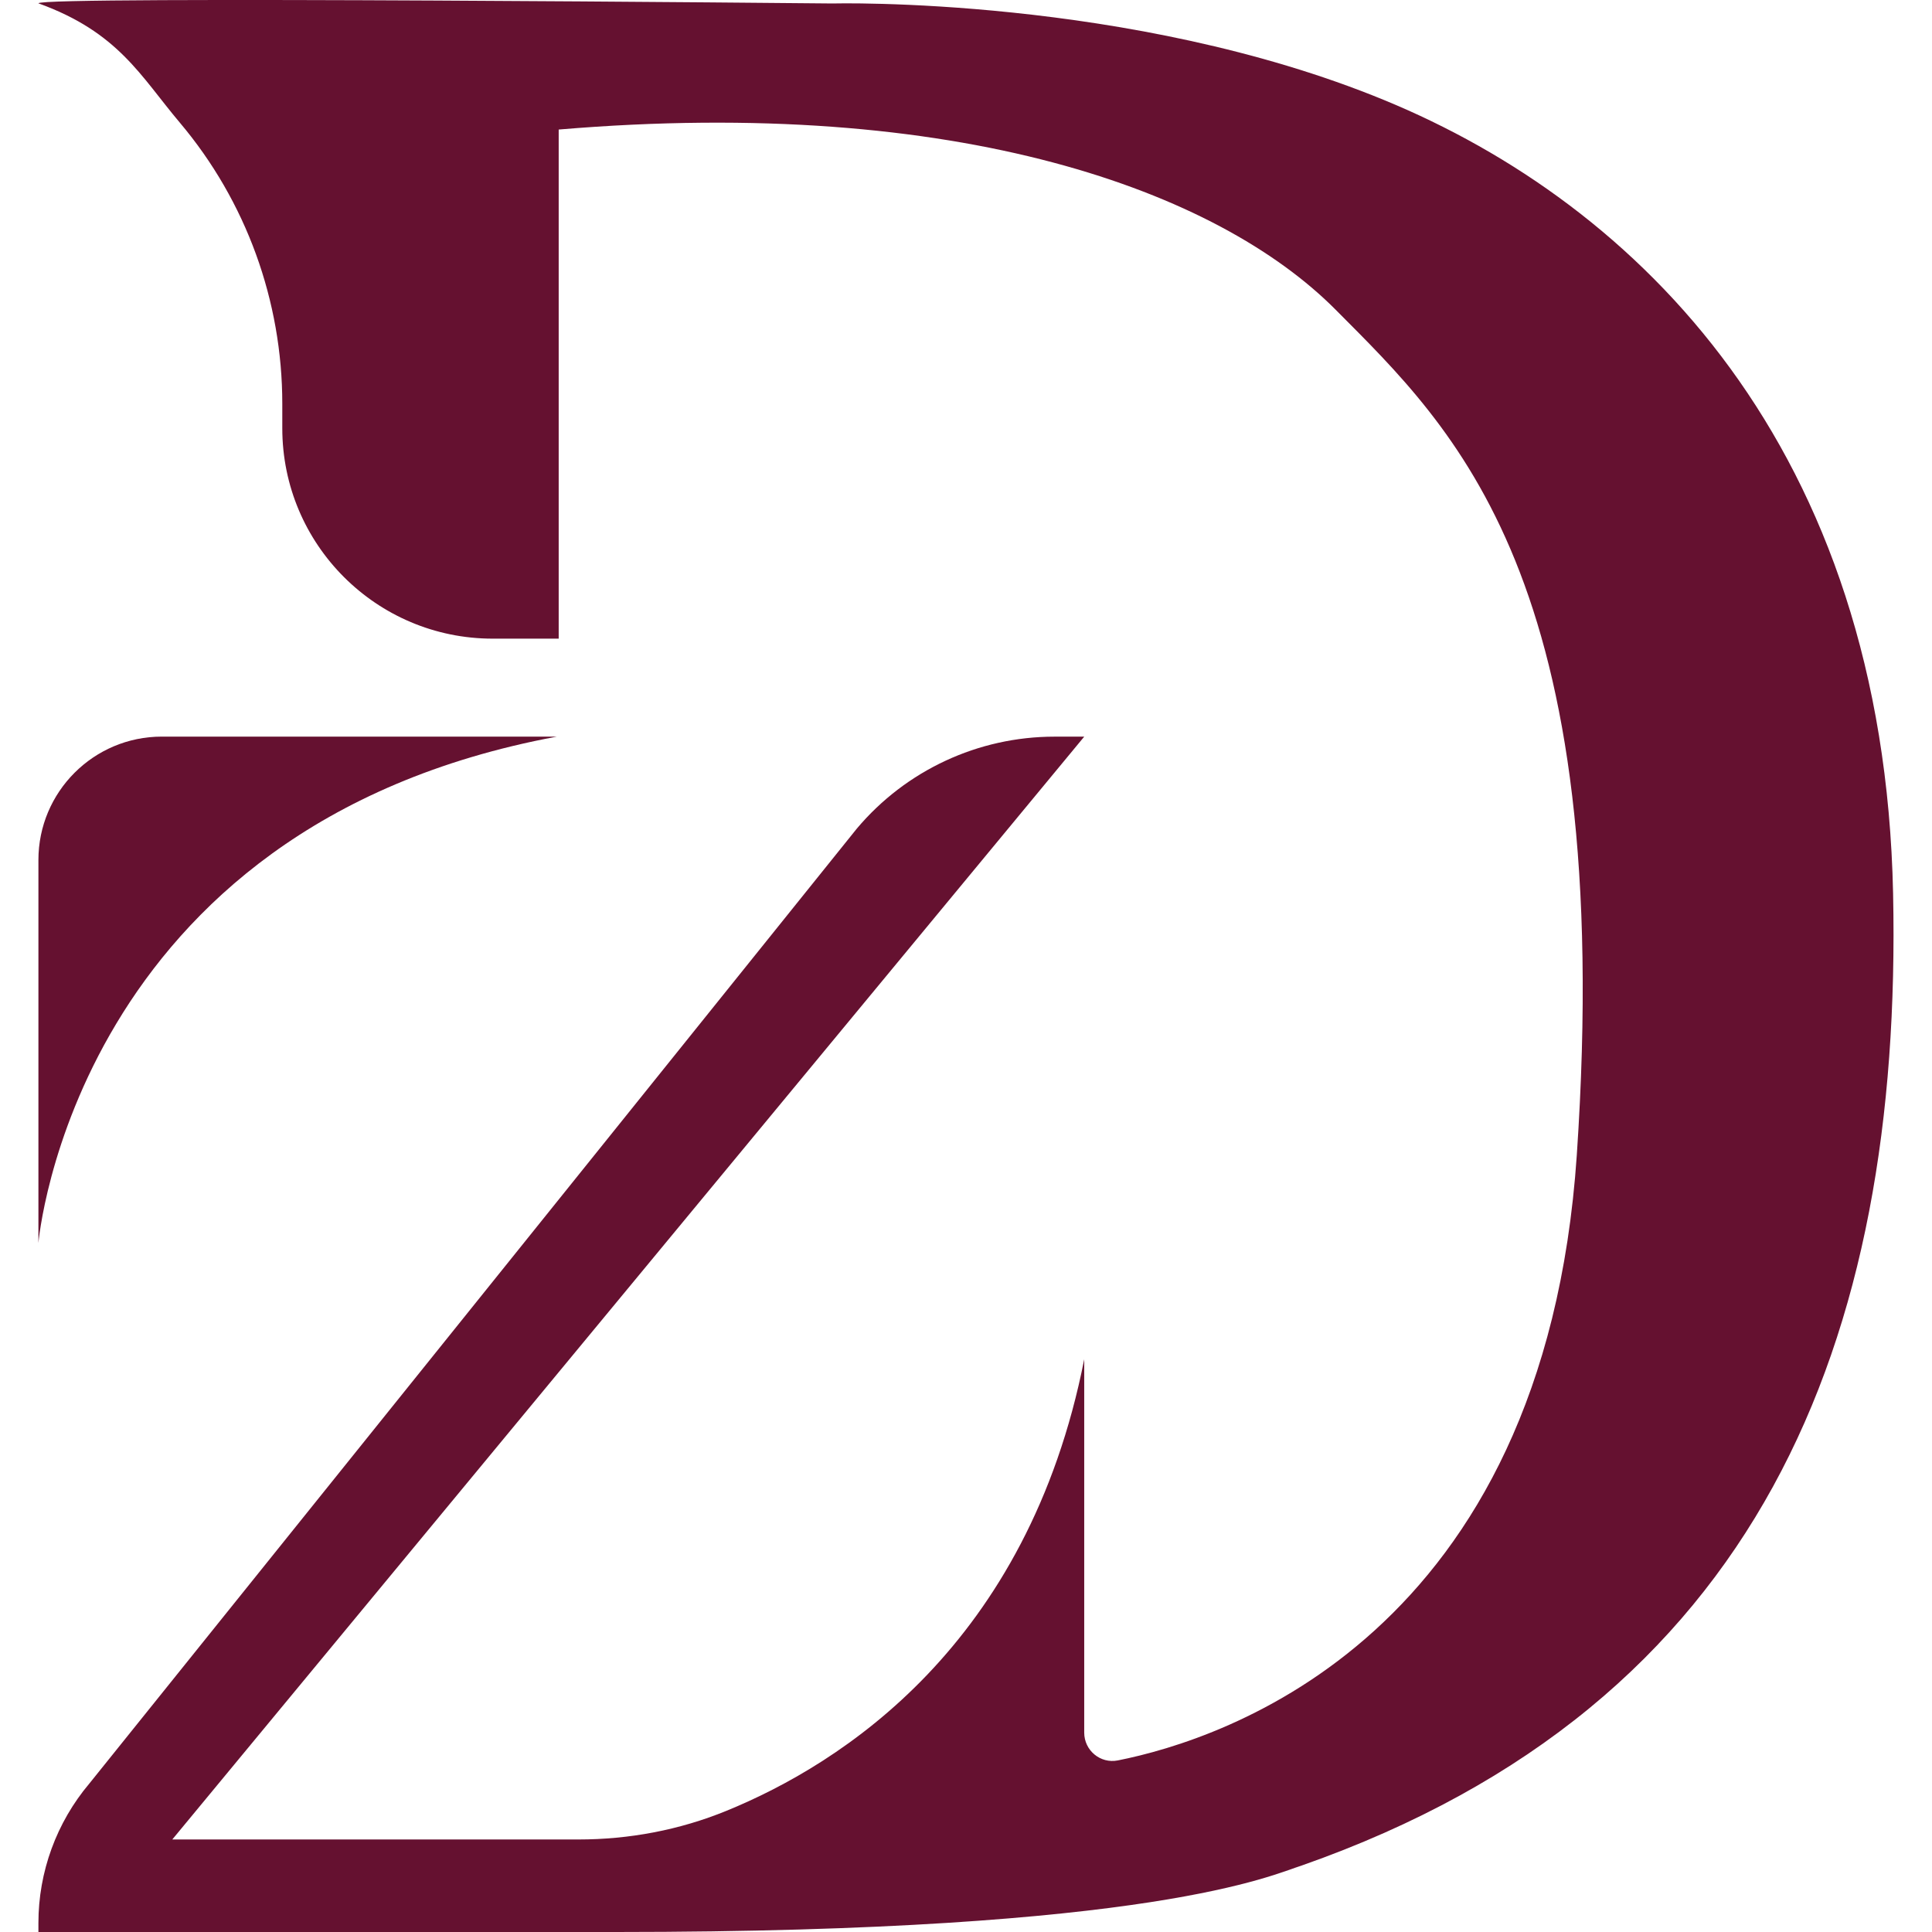 <svg xmlns="http://www.w3.org/2000/svg" id="Warstwa_1" data-name="Warstwa 1" viewBox="0 0 512 512"><defs><style>      .cls-1 {        fill: #651130;      }    </style></defs><path class="cls-1" d="M10.18,227.92v101.48s9.29-110.35,137.4-134.19H42.89c-18.06,0-32.71,14.64-32.71,32.71Z"></path><path class="cls-1" d="M279.44,195.22h7.89L45.66,487.48h107.65c13.43,0,26.74-2.5,39.17-7.58,30.51-12.45,79.92-43.93,94.85-119.68-.02,1.08,0,73.5,0,98.94,0,4.72,4.28,8.29,8.91,7.37,28.01-5.56,113.01-32.9,121.63-160.44,10.34-152.96-32.56-192.46-63.89-223.99-31.33-31.53-99.99-56.7-205.92-47.77v134.92h-17.49c-30.8,0-55.76-24.97-55.76-55.76v-6.49c0-27.24-9.57-53.66-27.14-74.48C37.24,20.17,31.41,8.55,10.18.88c0-2.01,210.34.04,210.34.04,0,0,79-2.07,146.28,25.59,67.28,27.66,132.42,91.89,134.89,210.3,2.48,118.4-35.15,214.86-156.66,257.55-7.94,2.47-38.78,17.64-181.83,17.64H10.18v-2.38c0-13.53,4.78-26.63,13.51-36.98l203.4-253.08c13.01-15.43,32.16-24.34,52.35-24.34Z"></path></svg>